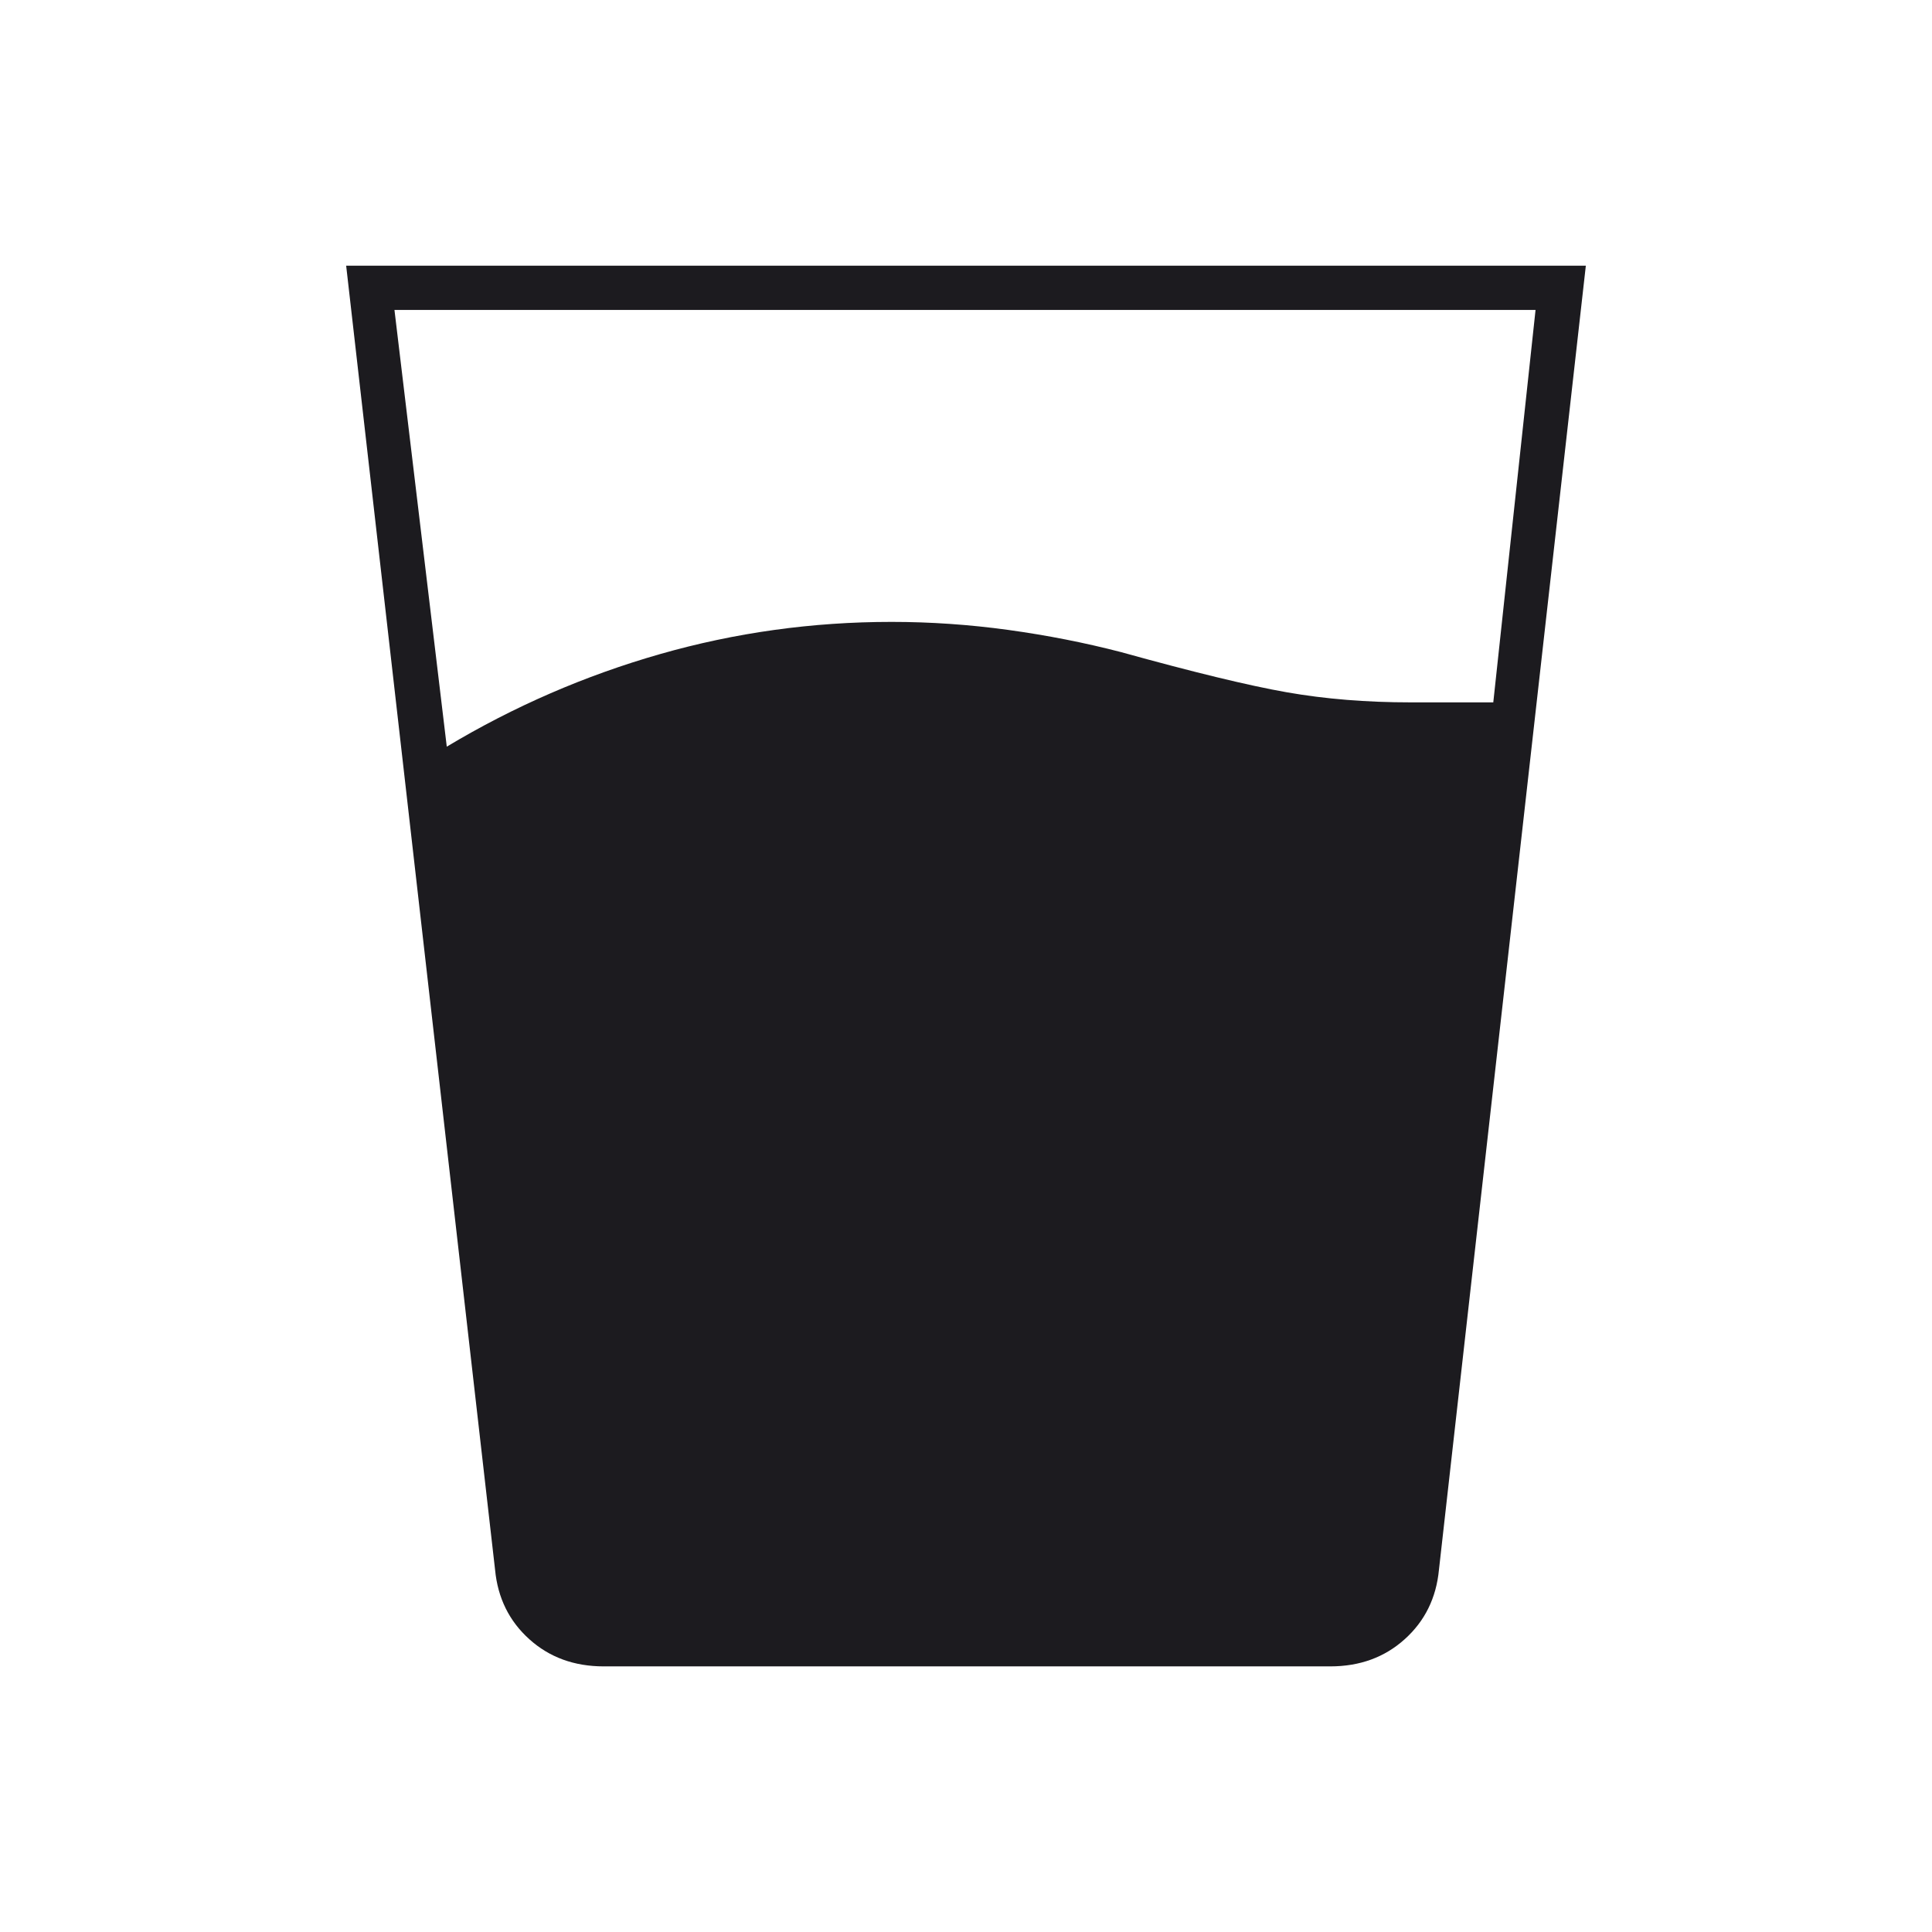 <svg width="64" height="64" viewBox="0 0 64 64" fill="none" xmlns="http://www.w3.org/2000/svg">
<mask id="mask0_3121_16589" style="mask-type:alpha" maskUnits="userSpaceOnUse" x="0" y="0" width="64" height="64">
<rect width="64" height="64" fill="#D9D9D9"/>
</mask>
<g mask="url(#mask0_3121_16589)">
<path d="M14.8 24.734C17.022 23.401 19.378 22.379 21.867 21.667C24.356 20.956 26.911 20.601 29.534 20.601C30.822 20.601 32.111 20.69 33.4 20.867C34.689 21.045 35.934 21.29 37.133 21.601C39.533 22.267 41.367 22.712 42.633 22.934C43.9 23.156 45.267 23.267 46.733 23.267H49.467L50.867 10.267H13.067L14.8 24.734ZM20 55.201C19.022 55.201 18.2 54.901 17.534 54.301C16.867 53.701 16.489 52.934 16.4 52.001L11.467 8.801H52.533L47.667 52.001C47.578 52.934 47.2 53.701 46.533 54.301C45.867 54.901 45.045 55.201 44.067 55.201H20Z" fill="#1C1B1F"/>
</g>
</svg>
